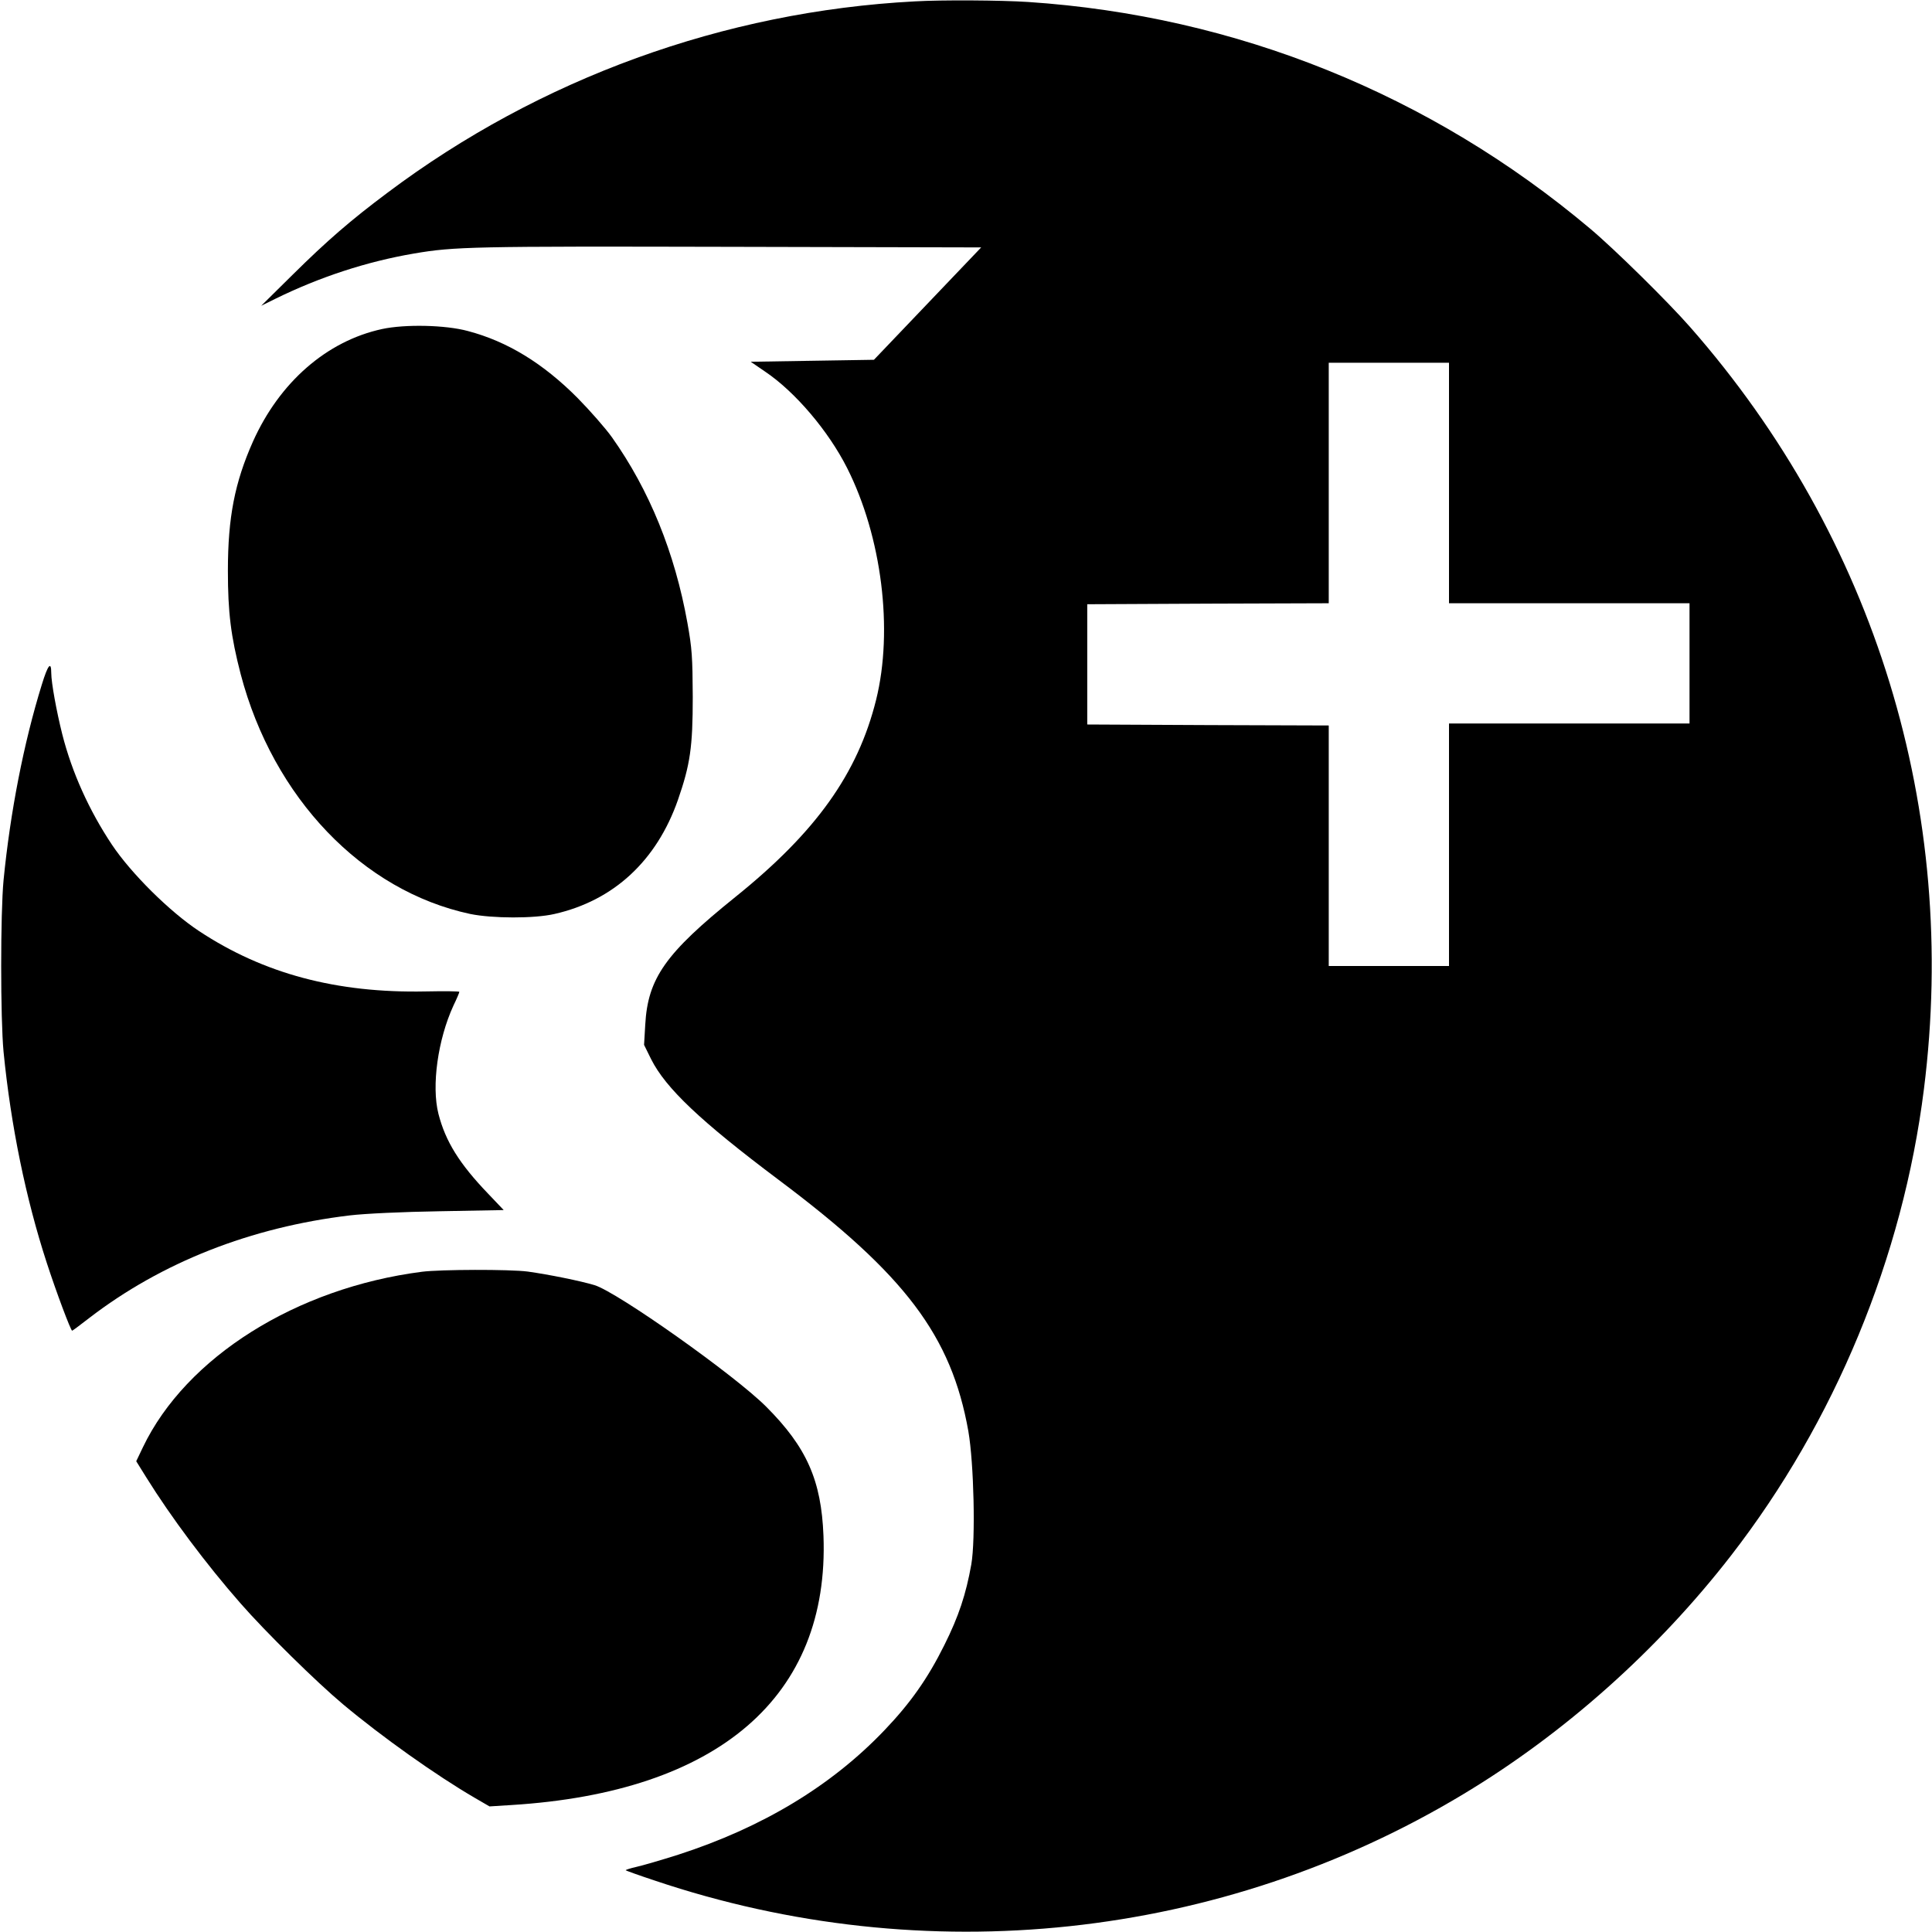 <?xml version="1.0" standalone="no"?>
<!DOCTYPE svg PUBLIC "-//W3C//DTD SVG 20010904//EN"
 "http://www.w3.org/TR/2001/REC-SVG-20010904/DTD/svg10.dtd">
<svg version="1.0" xmlns="http://www.w3.org/2000/svg"
 width="980pt" height="980pt" viewBox="0 0 980 980"
 preserveAspectRatio="xMidYMid meet">
<g transform="translate(0,980) scale(0.1,-0.1)"
fill="#000000" stroke="none">
<path d="M4640 9793 c-967 -51 -1903 -391 -2675 -971 -186 -139 -306 -243
-480 -415 l-160 -158 71 35 c226 111 464 189 704 230 205 35 298 37 1596 34
l1281 -3 -272 -285 -272 -285 -313 -5 -312 -5 73 -50 c153 -103 321 -301 416
-489 176 -349 235 -822 147 -1176 -93 -374 -305 -671 -714 -1000 -354 -285
-444 -412 -457 -648 l-6 -102 36 -73 c74 -147 250 -314 647 -612 642 -481 876
-791 962 -1275 28 -162 37 -547 15 -675 -27 -152 -64 -264 -137 -410 -84 -169
-172 -294 -304 -432 -269 -282 -619 -493 -1046 -631 -85 -27 -181 -55 -213
-62 -31 -7 -55 -15 -53 -17 2 -2 68 -26 147 -52 1371 -462 2873 -302 4103 439
512 308 985 730 1357 1210 526 679 871 1512 978 2365 178 1412 -247 2797
-1185 3865 -112 128 -386 398 -509 501 -809 681 -1796 1079 -2850 1149 -137 9
-438 11 -575 3z m2710 -2443 l0 -610 610 0 610 0 0 -305 0 -305 -610 0 -610 0
0 -615 0 -615 -305 0 -305 0 0 610 0 610 -612 2 -613 3 0 305 0 305 613 3 612
2 0 610 0 610 305 0 305 0 0 -610z"/>
<path d="M1938 8131 c-281 -61 -520 -270 -655 -571 -92 -207 -127 -384 -127
-655 0 -212 15 -332 65 -525 165 -627 617 -1099 1164 -1216 112 -23 325 -24
428 0 300 68 518 270 626 579 62 179 75 267 75 522 -1 203 -4 247 -27 375 -64
357 -193 674 -383 942 -32 45 -111 135 -174 199 -175 176 -356 287 -557 340
-114 31 -319 35 -435 10z"/>
<path d="M212 6327 c-92 -297 -160 -647 -194 -992 -16 -169 -16 -701 0 -870
37 -375 113 -745 219 -1070 48 -148 122 -345 129 -345 2 0 41 29 86 64 368
283 820 461 1323 521 75 9 267 18 455 21 l325 6 -78 82 c-147 153 -217 266
-253 406 -36 142 -3 377 76 549 17 35 30 66 30 70 0 3 -77 4 -172 2 -451 -9
-821 90 -1148 306 -150 99 -345 293 -442 438 -116 174 -203 367 -252 560 -29
115 -56 263 -56 311 0 63 -17 42 -48 -59z"/>
<path d="M2140 3349 c-637 -82 -1196 -433 -1415 -890 l-34 -71 51 -82 c125
-201 305 -442 479 -640 125 -143 385 -399 519 -511 197 -165 473 -361 669
-475 l74 -43 111 7 c1051 65 1614 551 1583 1366 -11 281 -85 449 -291 655
-161 161 -755 581 -870 616 -73 22 -232 54 -339 69 -91 12 -442 11 -537 -1z"/>
</g>
</svg>
